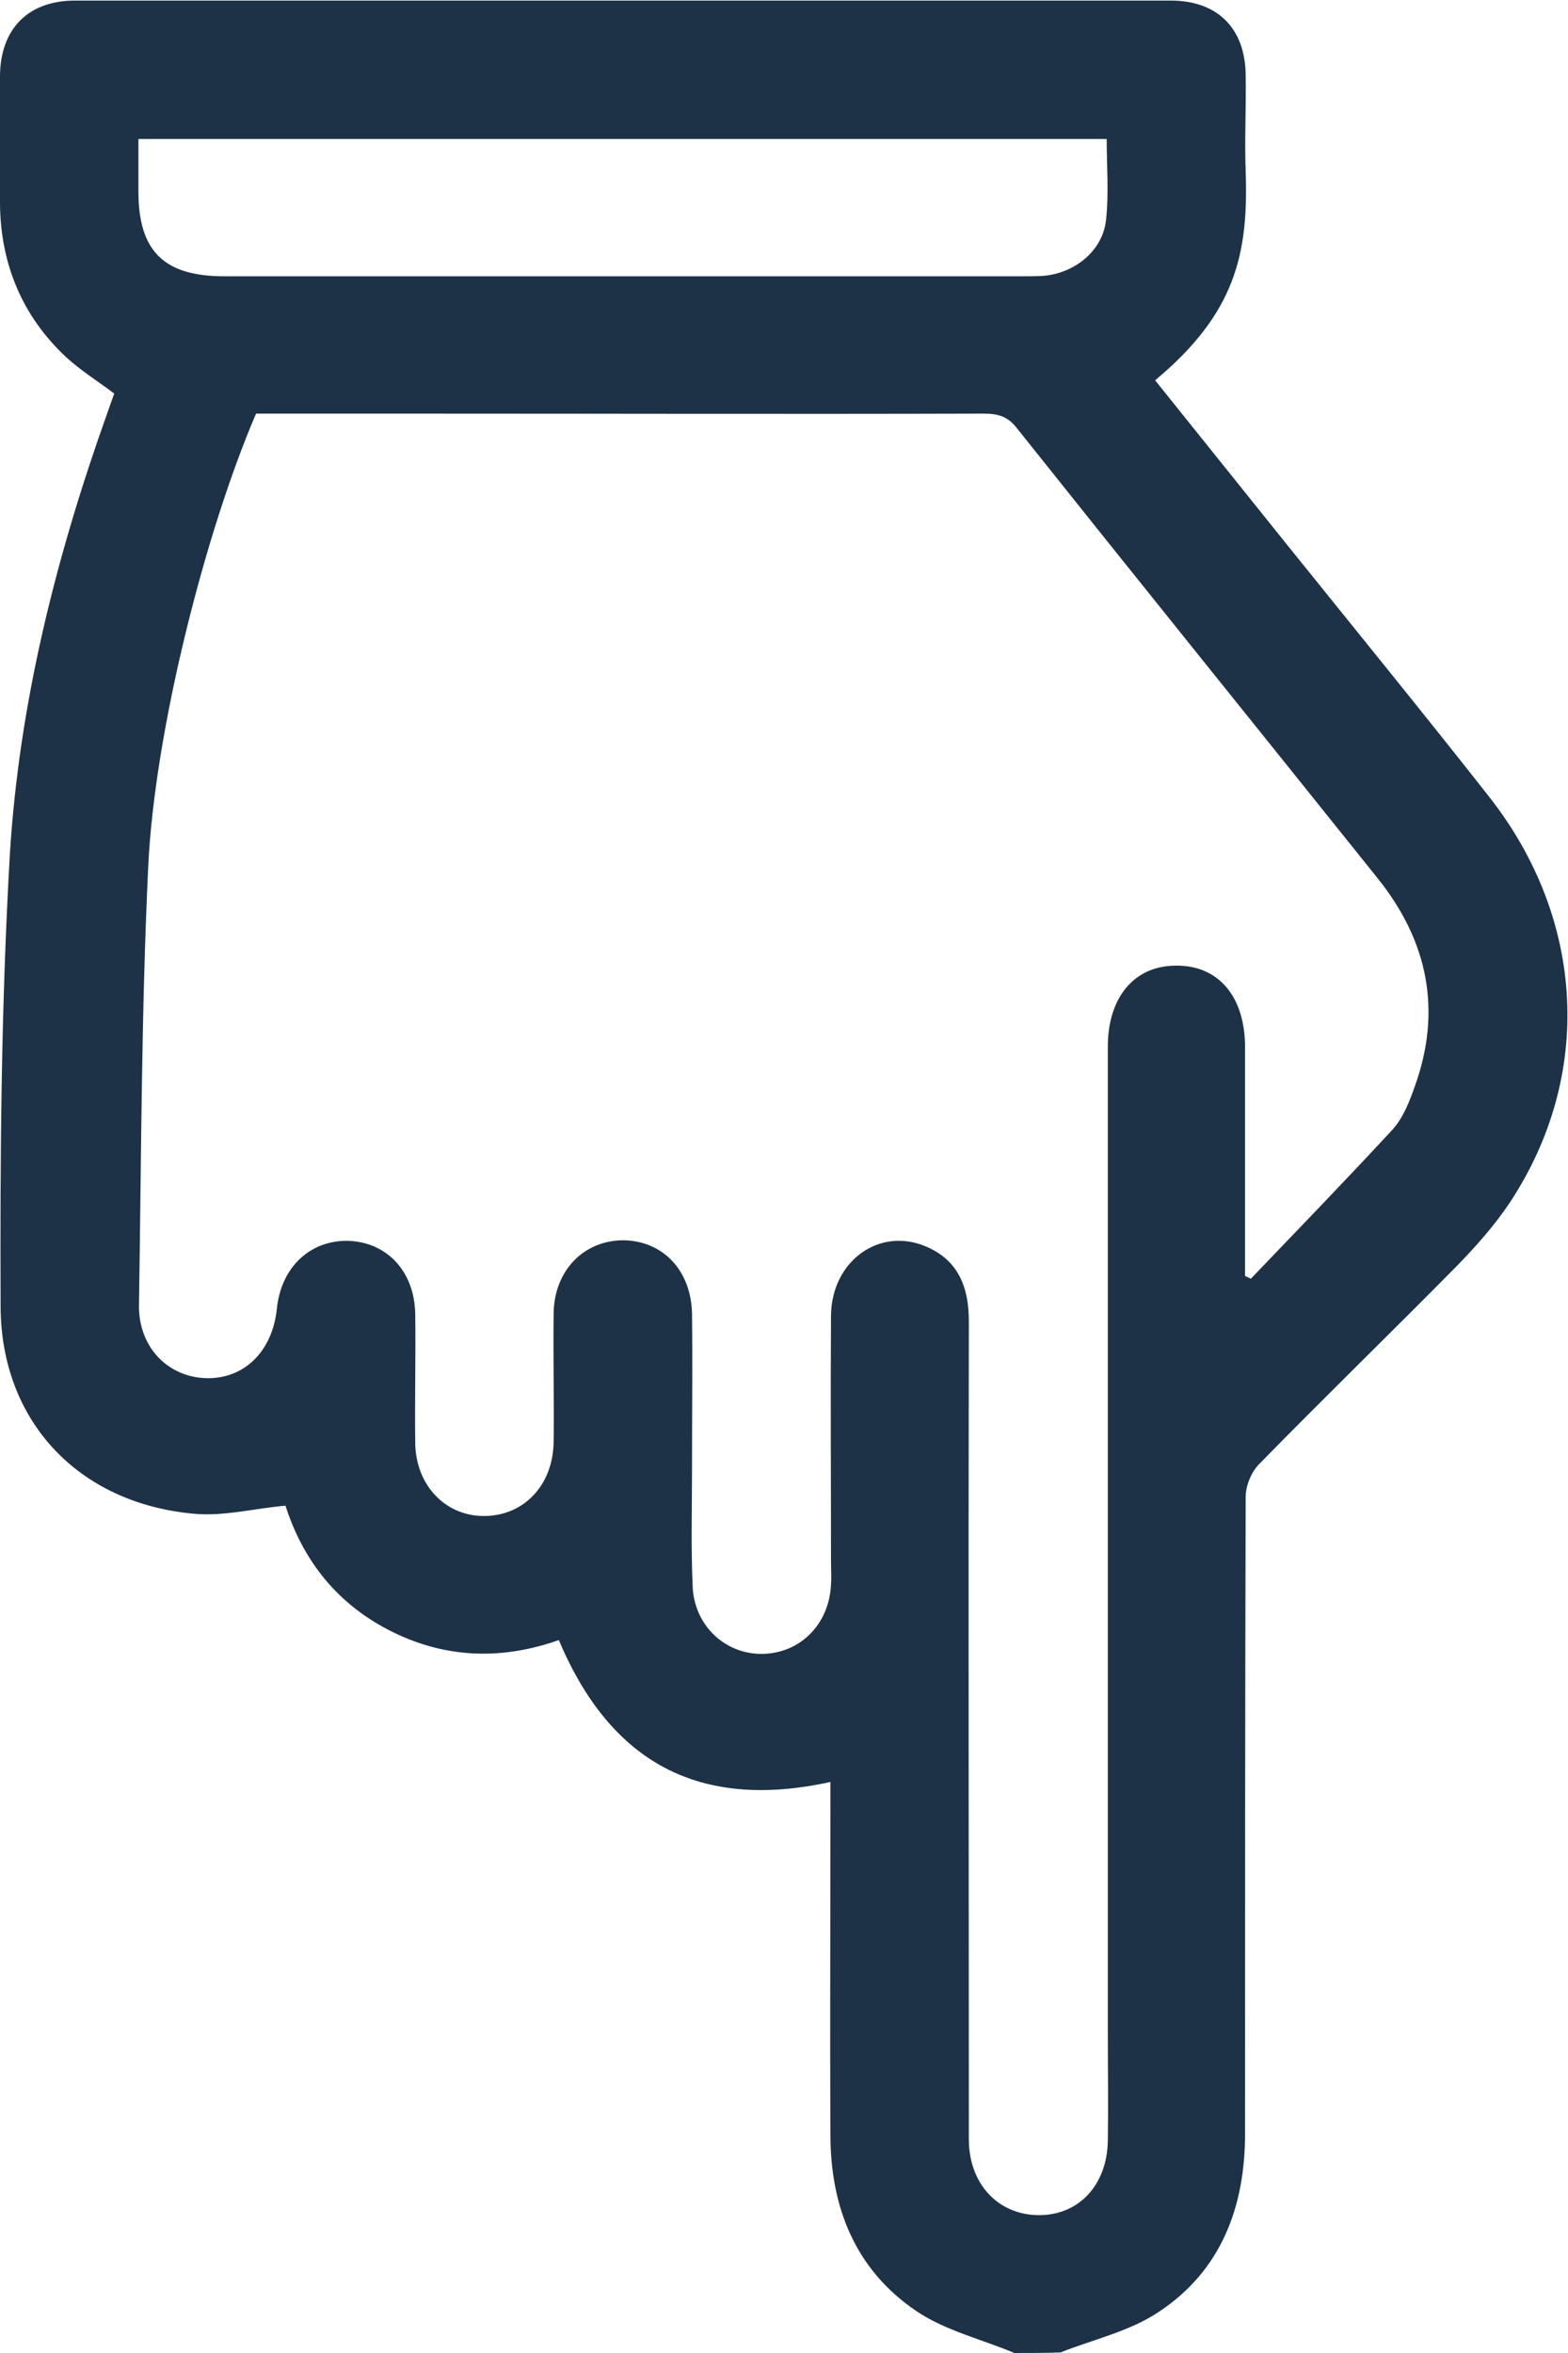 <svg width="44" height="66" viewBox="0 0 44 66" fill="none" xmlns="http://www.w3.org/2000/svg">
<g clip-path="url(#clip0_1869_53402)">
<path d="M28.465 66C27.543 65.613 26.523 65.372 25.714 64.824C23.999 63.664 23.303 61.907 23.303 59.877C23.287 56.831 23.303 53.77 23.303 50.725C23.303 50.499 23.303 50.257 23.303 49.983C19.63 50.789 17.138 49.452 15.681 46.003C14.128 46.551 12.558 46.535 11.021 45.778C9.483 45.02 8.512 43.796 8.011 42.233C7.121 42.313 6.263 42.539 5.438 42.459C2.217 42.169 0.033 39.88 0.017 36.658C0 32.436 0.033 28.198 0.276 23.977C0.534 19.739 1.57 15.63 2.994 11.634C3.059 11.44 3.14 11.231 3.205 11.038C2.752 10.699 2.266 10.393 1.861 10.023C0.615 8.862 0.017 7.396 0 5.72C-0.016 4.512 -0.016 3.319 0 2.111C0.017 0.806 0.793 0.016 2.104 0.016C12.348 0.016 22.591 0.016 32.851 0.016C34.162 0.016 34.938 0.79 34.955 2.095C34.971 2.997 34.922 3.899 34.955 4.802C35.035 7.106 34.679 8.782 32.414 10.667C33.66 12.214 34.906 13.777 36.152 15.324C38.045 17.676 39.939 19.997 41.8 22.365C44.486 25.797 44.712 30.164 42.382 33.709C41.945 34.37 41.411 34.966 40.861 35.53C39.032 37.383 37.155 39.204 35.343 41.057C35.116 41.282 34.955 41.669 34.955 41.991C34.938 47.953 34.938 53.899 34.938 59.845C34.938 61.891 34.275 63.68 32.527 64.84C31.718 65.388 30.698 65.613 29.76 65.984C29.339 66 28.902 66 28.465 66ZM7.185 11.602C5.778 14.873 4.337 20.48 4.159 24.315C3.965 28.408 3.965 32.517 3.9 36.609C3.884 37.786 4.71 38.623 5.778 38.656C6.846 38.688 7.639 37.914 7.768 36.722C7.881 35.546 8.707 34.773 9.791 34.805C10.875 34.853 11.636 35.675 11.652 36.867C11.668 38.076 11.636 39.268 11.652 40.477C11.668 41.669 12.509 42.539 13.61 42.523C14.71 42.507 15.519 41.653 15.536 40.444C15.552 39.236 15.519 38.044 15.536 36.835C15.552 35.627 16.393 34.789 17.494 34.789C18.61 34.805 19.403 35.643 19.419 36.867C19.436 38.285 19.419 39.703 19.419 41.121C19.419 42.233 19.387 43.361 19.436 44.473C19.468 45.584 20.342 46.406 21.394 46.39C22.462 46.374 23.271 45.552 23.319 44.44C23.335 44.231 23.319 44.005 23.319 43.796C23.319 41.492 23.303 39.204 23.319 36.899C23.335 35.369 24.679 34.402 25.989 34.966C26.896 35.352 27.187 36.11 27.187 37.06C27.171 44.714 27.187 52.352 27.187 60.006C27.187 61.247 27.996 62.117 29.129 62.133C30.262 62.149 31.071 61.295 31.087 60.038C31.103 59.023 31.087 58.024 31.087 57.009C31.087 47.792 31.087 38.575 31.087 29.358C31.087 27.973 31.831 27.086 32.996 27.086C34.194 27.07 34.938 27.956 34.938 29.375C34.938 30.615 34.938 31.872 34.938 33.113C34.938 33.999 34.938 34.901 34.938 35.788C34.987 35.82 35.052 35.836 35.1 35.868C36.427 34.482 37.77 33.097 39.081 31.679C39.372 31.356 39.55 30.905 39.696 30.486C40.473 28.343 40.068 26.394 38.66 24.637C35.278 20.416 31.896 16.226 28.53 12.004C28.271 11.666 27.98 11.602 27.591 11.602C22.219 11.618 16.846 11.602 11.474 11.602C10.066 11.602 8.642 11.602 7.185 11.602ZM3.884 3.899C3.884 4.431 3.884 4.898 3.884 5.366C3.884 7.042 4.596 7.75 6.295 7.75C13.755 7.75 21.216 7.75 28.676 7.75C28.886 7.75 29.113 7.75 29.323 7.734C30.197 7.638 30.957 7.009 31.038 6.155C31.119 5.414 31.055 4.673 31.055 3.899C21.992 3.899 12.979 3.899 3.884 3.899Z" fill="#1D3247"/>
</g>
<defs>
<clipPath id="clip0_1869_53402">
<rect width="66" height="44" fill="white" transform="translate(44) rotate(90)"/>
</clipPath>
</defs>
</svg>
